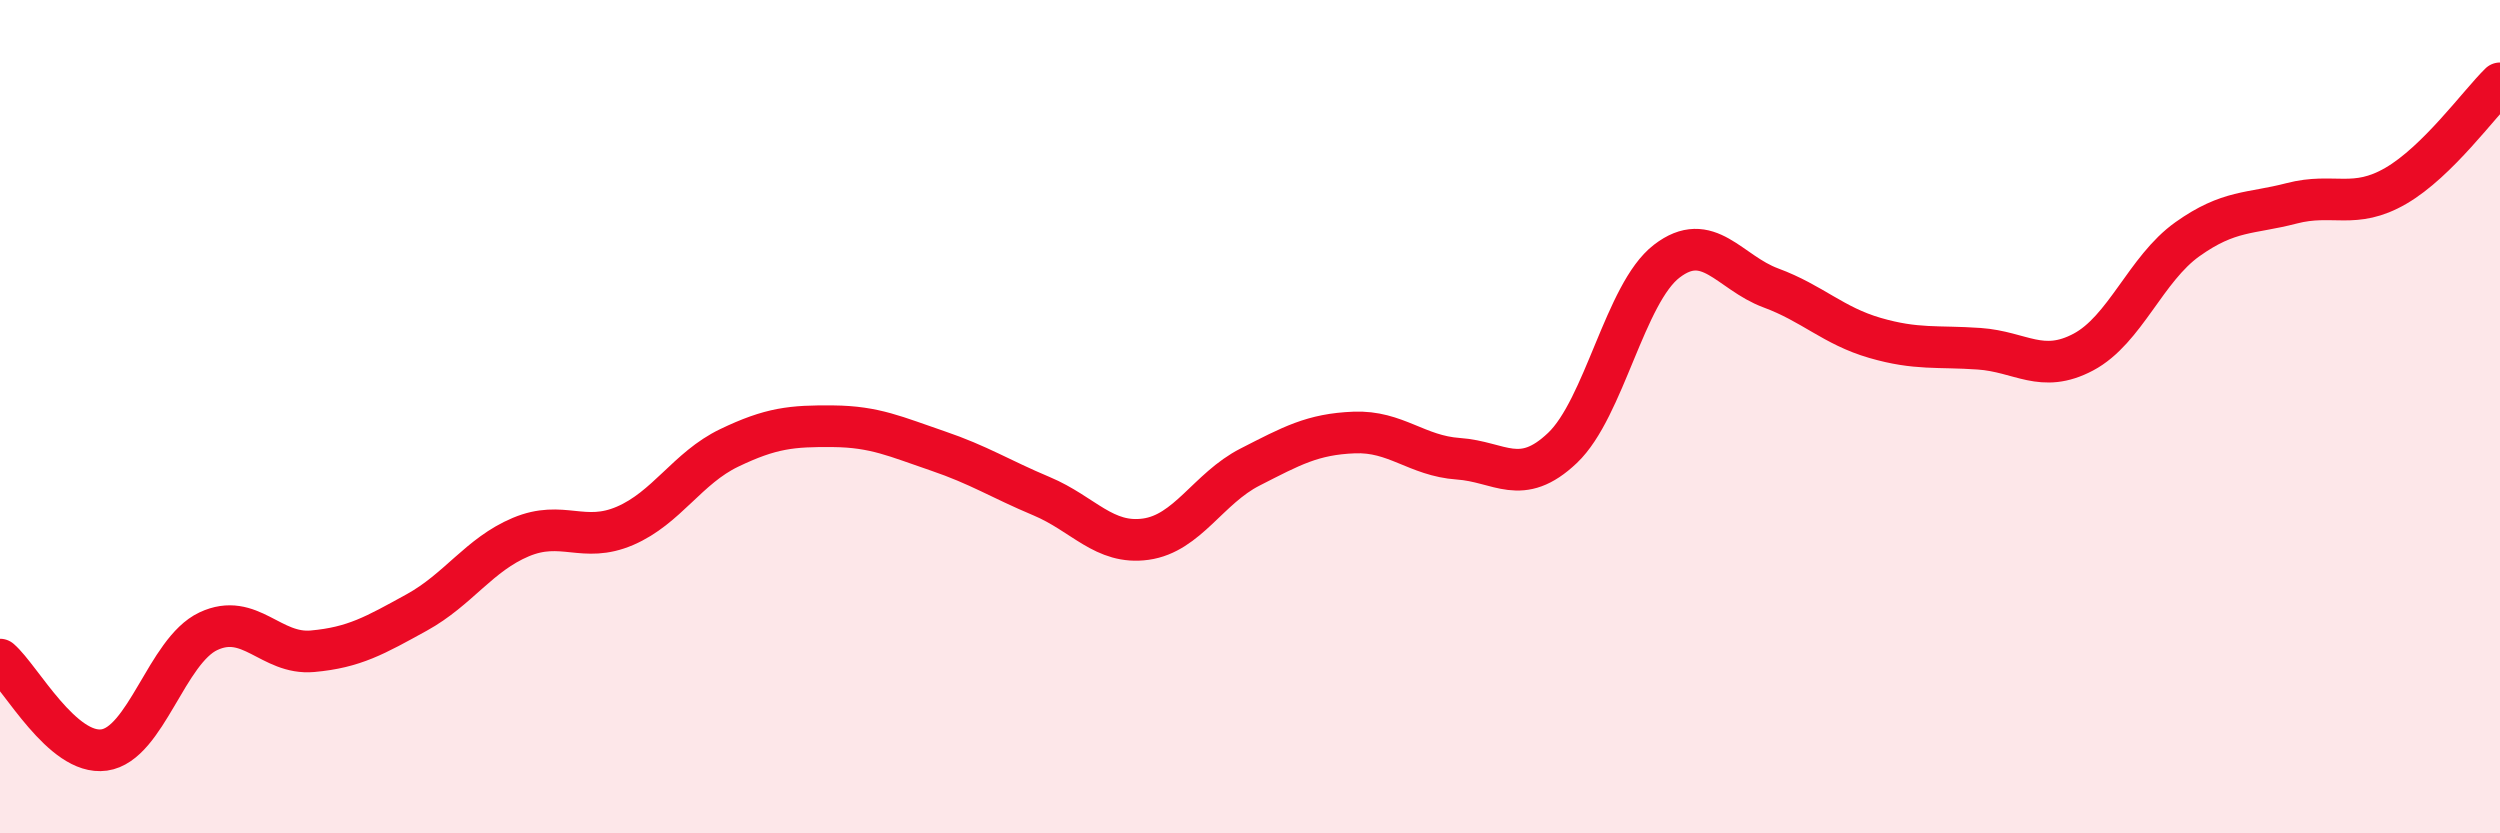 
    <svg width="60" height="20" viewBox="0 0 60 20" xmlns="http://www.w3.org/2000/svg">
      <path
        d="M 0,15.83 C 0.5,16.26 1.5,18.14 2.5,18 C 3.5,17.86 4,15.62 5,15.15 C 6,14.68 6.5,15.72 7.5,15.63 C 8.5,15.54 9,15.25 10,14.7 C 11,14.15 11.5,13.31 12.5,12.89 C 13.5,12.47 14,13.05 15,12.62 C 16,12.19 16.5,11.23 17.5,10.75 C 18.5,10.27 19,10.22 20,10.23 C 21,10.24 21.5,10.48 22.5,10.82 C 23.5,11.16 24,11.49 25,11.91 C 26,12.33 26.5,13.08 27.5,12.94 C 28.5,12.8 29,11.72 30,11.21 C 31,10.7 31.5,10.42 32.5,10.38 C 33.5,10.34 34,10.94 35,11.01 C 36,11.08 36.5,11.7 37.5,10.75 C 38.5,9.8 39,7.04 40,6.27 C 41,5.5 41.5,6.54 42.5,6.91 C 43.5,7.28 44,7.82 45,8.11 C 46,8.4 46.5,8.3 47.5,8.37 C 48.5,8.44 49,8.98 50,8.45 C 51,7.92 51.5,6.45 52.5,5.74 C 53.5,5.03 54,5.14 55,4.88 C 56,4.62 56.5,5.04 57.5,4.46 C 58.5,3.88 59.5,2.49 60,2L60 20L0 20Z"
        fill="#EB0A25"
        opacity="0.1"
        stroke-linecap="round"
        stroke-linejoin="round"
      />
      <path
        d="M 0,15.83 C 0.5,16.26 1.5,18.14 2.5,18 C 3.5,17.86 4,15.62 5,15.15 C 6,14.68 6.5,15.72 7.5,15.63 C 8.5,15.54 9,15.25 10,14.7 C 11,14.15 11.5,13.31 12.5,12.89 C 13.5,12.47 14,13.05 15,12.62 C 16,12.19 16.5,11.23 17.5,10.75 C 18.5,10.27 19,10.22 20,10.23 C 21,10.24 21.5,10.48 22.5,10.82 C 23.5,11.16 24,11.49 25,11.91 C 26,12.33 26.5,13.08 27.5,12.94 C 28.5,12.8 29,11.72 30,11.21 C 31,10.7 31.5,10.42 32.5,10.38 C 33.5,10.34 34,10.94 35,11.01 C 36,11.08 36.5,11.7 37.5,10.75 C 38.5,9.8 39,7.04 40,6.27 C 41,5.5 41.5,6.54 42.5,6.91 C 43.5,7.28 44,7.82 45,8.11 C 46,8.4 46.5,8.3 47.5,8.37 C 48.5,8.44 49,8.98 50,8.45 C 51,7.92 51.5,6.45 52.5,5.74 C 53.5,5.03 54,5.14 55,4.88 C 56,4.62 56.5,5.04 57.5,4.46 C 58.5,3.88 59.5,2.49 60,2"
        stroke="#EB0A25"
        stroke-width="1"
        fill="none"
        stroke-linecap="round"
        stroke-linejoin="round"
      />
    </svg>
  
